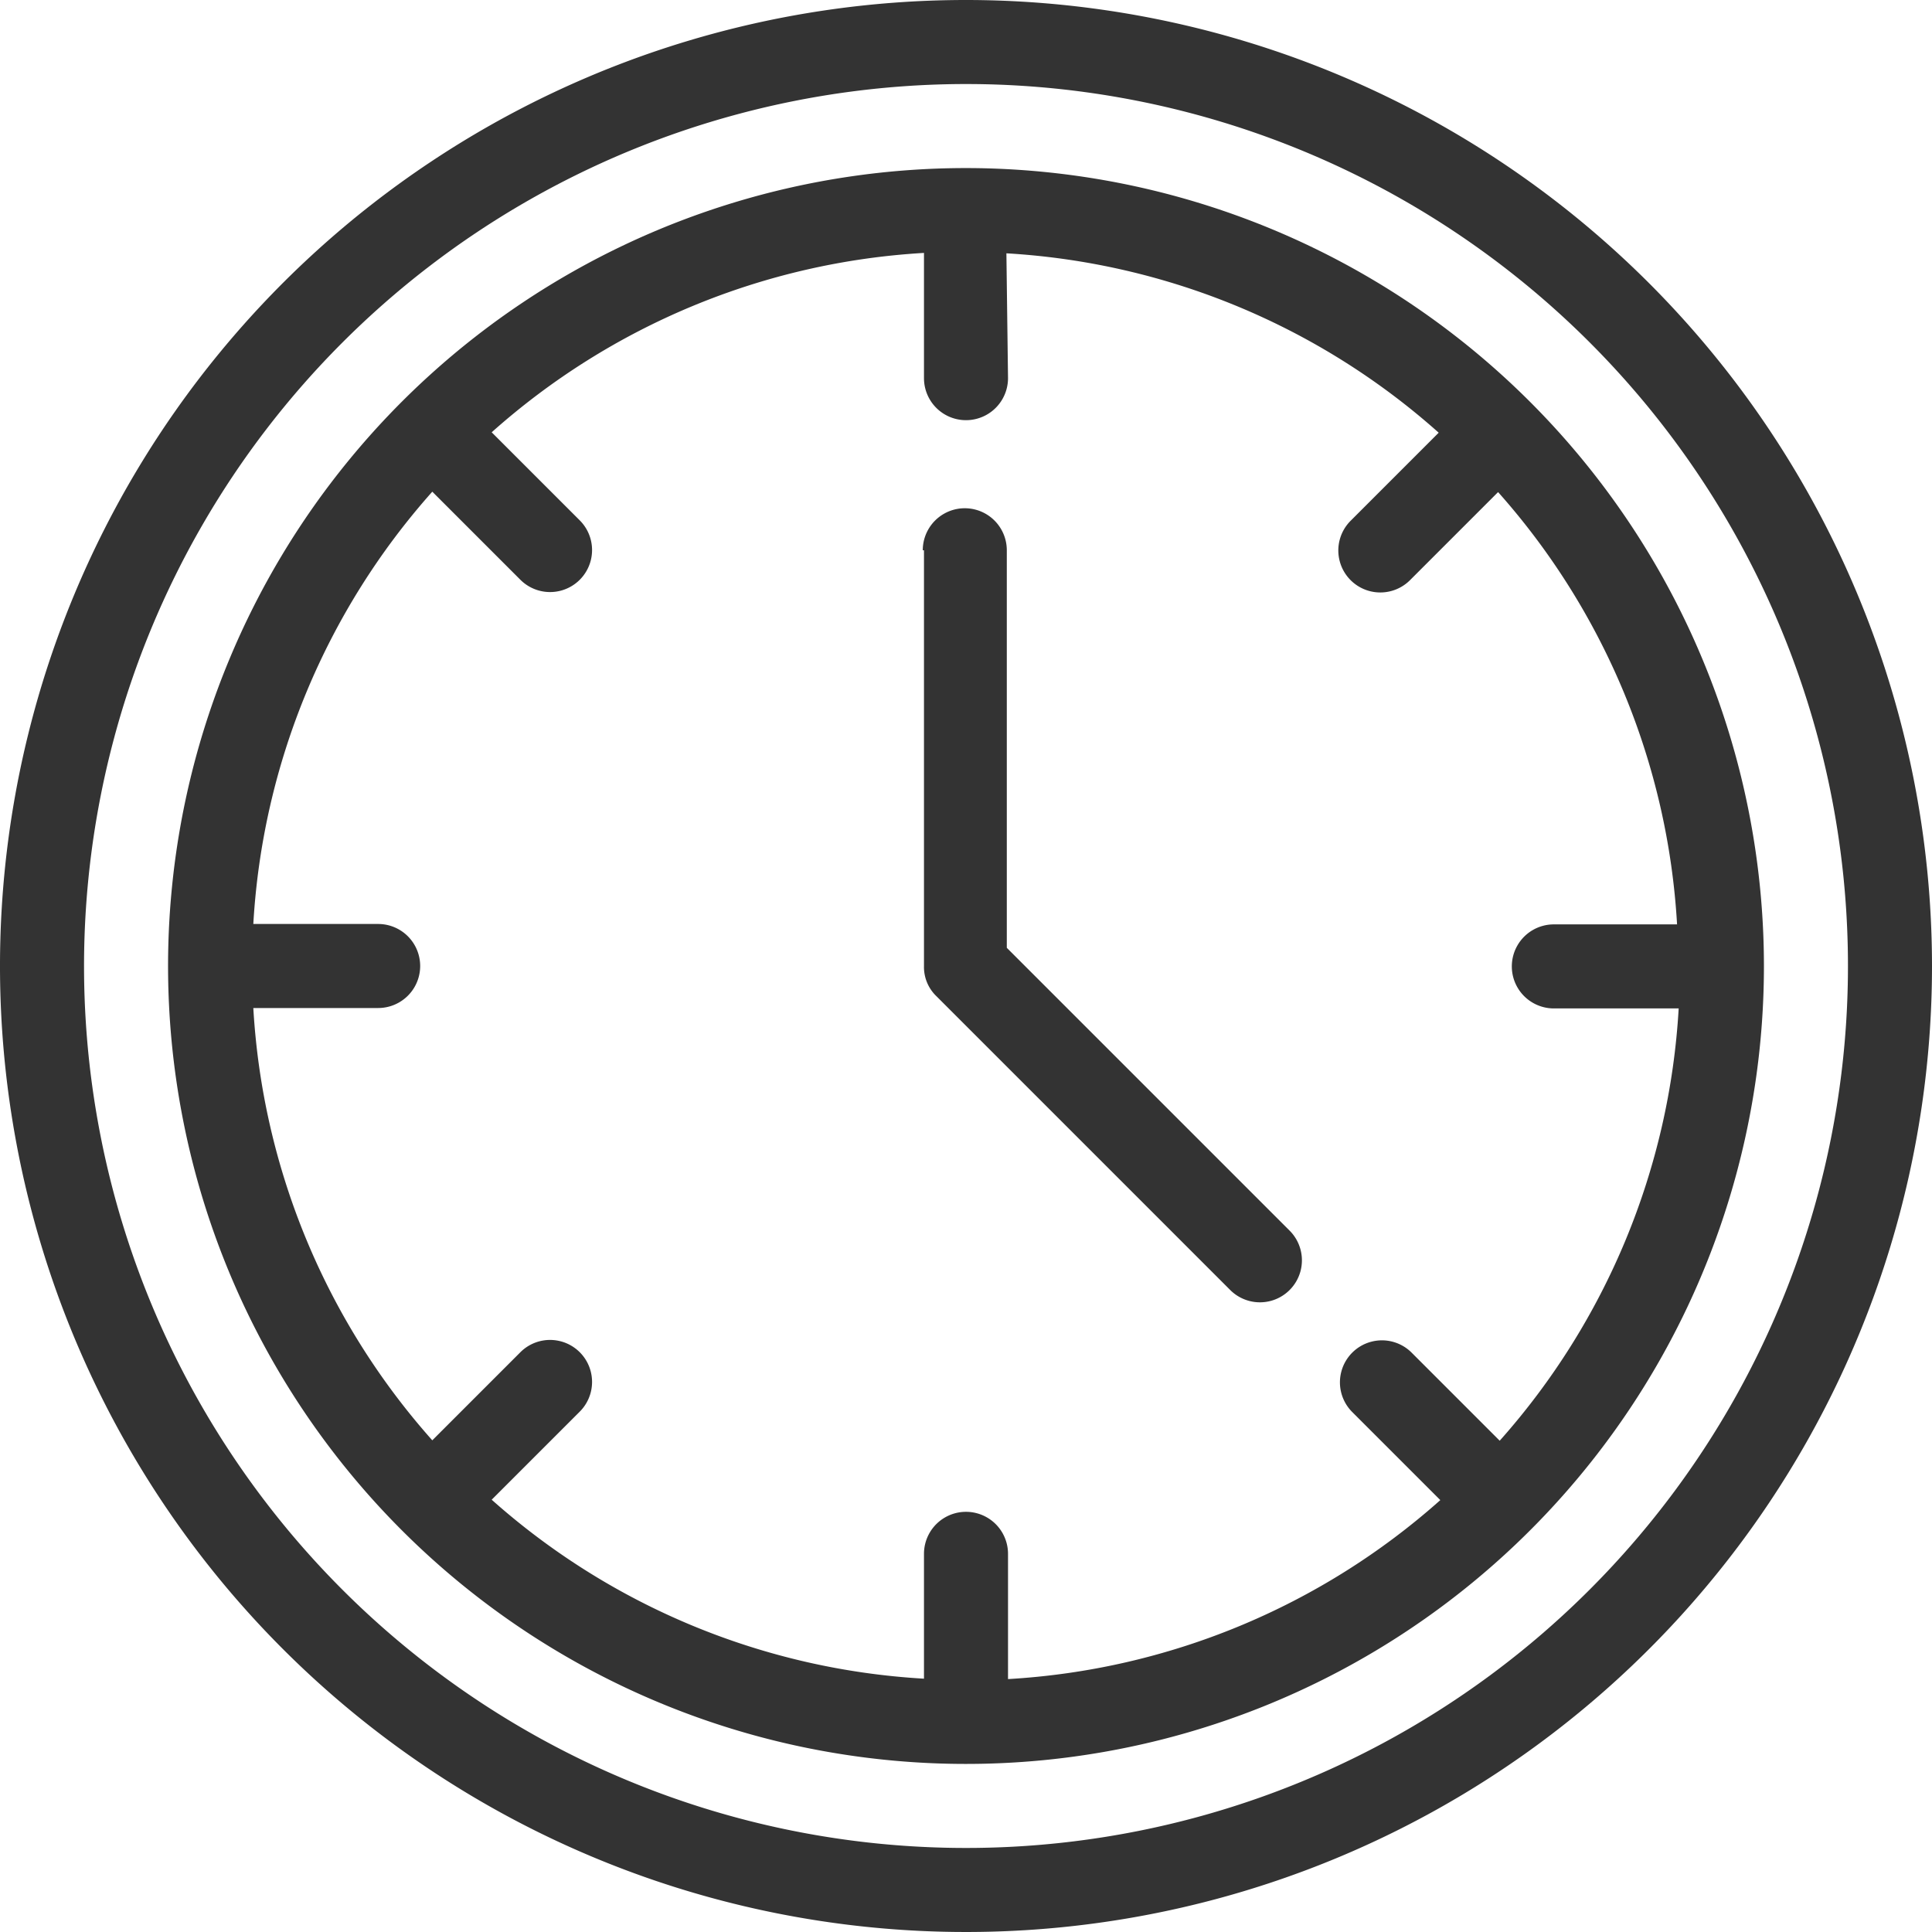 <svg xmlns="http://www.w3.org/2000/svg" viewBox="0 0 47.82 47.82"><title>clock</title><g id="Layer_2" data-name="Layer 2"><g id="Layer_1-2" data-name="Layer 1"><path d="M23.91,0A23.91,23.91,0,1,0,47.82,23.91,23.92,23.92,0,0,0,23.91,0m0,2.08A21.83,21.83,0,1,1,2.08,23.91,21.84,21.84,0,0,1,23.91,2.08" fill="#333" fill-rule="evenodd"/><path d="M22.87,13.62V23.91a1,1,0,0,0,.3.74l7.28,7.28a1,1,0,0,0,1.47-1.47l-7-7V13.62a1,1,0,0,0-2.08,0Z" fill="#333" fill-rule="evenodd"/><path d="M23.91,4.16A19.75,19.75,0,1,0,43.66,23.91,19.76,19.76,0,0,0,23.91,4.16m1,2.11a17.61,17.61,0,0,1,10.7,4.44l-2.18,2.18a1,1,0,0,0,1.47,1.47l2.18-2.18a17.61,17.61,0,0,1,4.43,10.7H38.46a1,1,0,0,0,0,2.08h3.09a17.61,17.61,0,0,1-4.43,10.7l-2.18-2.18a1,1,0,0,0-1.47,1.47l2.18,2.18a17.61,17.61,0,0,1-10.7,4.43V38.46a1,1,0,1,0-2.08,0v3.09a17.61,17.61,0,0,1-10.7-4.43l2.18-2.18a1,1,0,0,0-1.47-1.47L10.7,35.65a17.61,17.61,0,0,1-4.43-10.7H9.36a1,1,0,0,0,0-2.08H6.27a17.6,17.6,0,0,1,4.43-10.7l2.18,2.18a1,1,0,0,0,1.47-1.47L12.17,10.7a17.6,17.6,0,0,1,10.7-4.44V9.36a1,1,0,0,0,2.08,0Z" fill="#333" fill-rule="evenodd"/></g></g></svg>